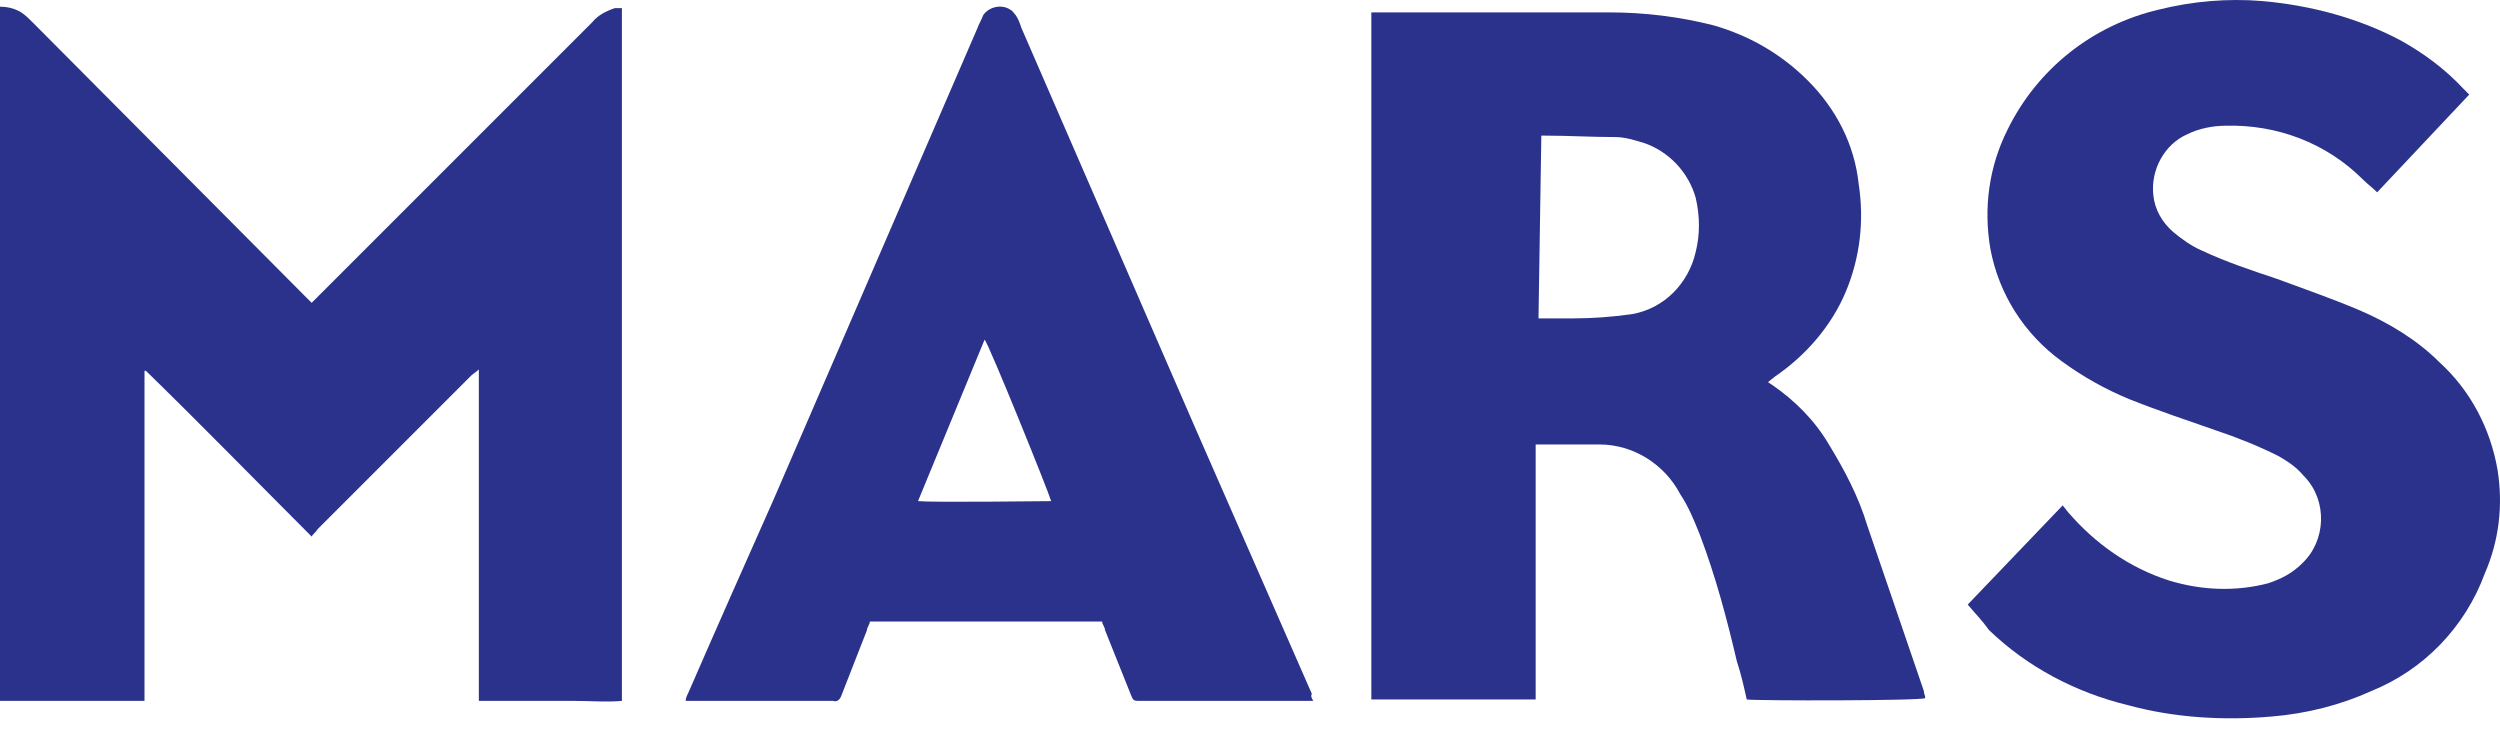 <?xml version="1.0" encoding="UTF-8"?> <svg xmlns="http://www.w3.org/2000/svg" width="75" height="22" viewBox="0 0 75 22" fill="none"><path d="M0 0.202C0.212 0.202 0.425 0.244 0.637 0.372C0.765 0.457 0.85 0.542 0.977 0.669L9.137 8.872L9.35 9.084L9.562 8.872L17.765 0.669C17.935 0.457 18.19 0.329 18.445 0.244H18.657V21.027C18.19 21.069 17.722 21.027 17.255 21.027H14.365V11.082C14.28 11.167 14.195 11.209 14.152 11.252L11.39 14.014L9.52 15.884C9.477 15.969 9.392 16.012 9.35 16.097C7.65 14.397 6.035 12.739 4.377 11.124H4.335V21.027H0V0.202Z" fill="#2B328C"></path><path d="M52.402 20.984C52.317 20.602 52.232 20.219 52.105 19.837C51.807 18.561 51.467 17.287 51 16.054C50.83 15.629 50.66 15.204 50.405 14.822C49.937 13.929 49.002 13.334 47.982 13.334C47.387 13.334 46.835 13.334 46.24 13.334H46.07C46.07 13.844 46.07 14.354 46.07 14.864V20.984H41.14V0.372H41.31C43.647 0.372 45.942 0.372 48.28 0.372C49.342 0.372 50.362 0.499 51.382 0.754C52.445 1.052 53.422 1.604 54.23 2.412C55.08 3.262 55.632 4.324 55.76 5.514C55.93 6.619 55.802 7.724 55.377 8.744C54.952 9.764 54.187 10.656 53.252 11.294L53.04 11.464L53.167 11.549C53.847 12.017 54.442 12.611 54.867 13.334C55.335 14.099 55.76 14.906 56.015 15.757L57.715 20.729C57.715 20.814 57.757 20.857 57.757 20.942C57.715 21.026 52.657 21.026 52.402 20.984ZM46.155 9.552H47.175C47.77 9.552 48.365 9.509 48.96 9.424C49.937 9.254 50.66 8.489 50.872 7.554C51 7.044 51 6.492 50.872 5.939C50.66 5.174 50.065 4.537 49.3 4.282C49.002 4.197 48.747 4.112 48.45 4.112C47.77 4.112 47.047 4.069 46.367 4.069C46.325 4.069 46.282 4.069 46.24 4.069L46.155 9.552Z" fill="#2B328C"></path><path d="M59.032 18.137L61.88 15.162L62.05 15.374C62.857 16.309 63.877 17.032 65.067 17.414C66.045 17.712 67.065 17.754 68.042 17.499C68.425 17.372 68.765 17.202 69.062 16.904C69.785 16.224 69.827 15.034 69.147 14.312C69.147 14.312 69.147 14.312 69.105 14.269C68.892 14.014 68.637 13.844 68.34 13.674C67.745 13.377 67.107 13.122 66.47 12.909C65.62 12.612 64.727 12.314 63.877 11.974C63.155 11.677 62.475 11.294 61.837 10.827C60.732 10.019 59.967 8.829 59.712 7.469C59.5 6.237 59.67 5.004 60.222 3.899C61.115 2.072 62.772 0.754 64.77 0.287C65.79 0.032 66.852 -0.053 67.872 0.032C69.317 0.159 70.762 0.542 72.037 1.222C72.717 1.604 73.355 2.072 73.907 2.667L74.077 2.837L71.315 5.769C71.187 5.642 71.017 5.514 70.89 5.387C69.785 4.282 68.297 3.729 66.767 3.772C66.385 3.772 65.96 3.857 65.62 4.027C64.94 4.324 64.515 5.089 64.6 5.854C64.642 6.279 64.855 6.662 65.195 6.959C65.45 7.172 65.747 7.384 66.045 7.512C66.767 7.852 67.532 8.107 68.297 8.362C69.105 8.659 69.955 8.957 70.762 9.297C71.655 9.679 72.505 10.189 73.185 10.869C74.12 11.719 74.715 12.867 74.927 14.099C75.097 15.162 74.97 16.224 74.545 17.202C73.95 18.817 72.717 20.092 71.145 20.729C70.21 21.154 69.19 21.409 68.17 21.494C66.725 21.622 65.237 21.537 63.835 21.154C62.262 20.772 60.817 20.007 59.67 18.902C59.457 18.604 59.245 18.392 59.032 18.137Z" fill="#2B328C"></path><path d="M39.398 21.027H34.213C34 21.027 34 21.027 33.915 20.814L33.15 18.902C33.15 18.817 33.065 18.732 33.065 18.647H26.095C26.095 18.732 26.01 18.817 26.01 18.902L25.245 20.857C25.203 20.984 25.118 21.069 24.99 21.027H20.74H20.57C20.57 20.942 20.613 20.857 20.655 20.772C21.505 18.817 22.355 16.904 23.205 14.992C25.245 10.274 27.285 5.557 29.325 0.839C29.368 0.712 29.453 0.584 29.495 0.457C29.665 0.202 30.048 0.117 30.303 0.287C30.388 0.329 30.43 0.414 30.473 0.457C30.558 0.584 30.6 0.712 30.643 0.839C32.385 4.834 34.128 8.872 35.87 12.867L39.355 20.814C39.313 20.899 39.355 20.942 39.398 21.027ZM27.54 15.034C28.05 15.077 31.365 15.034 31.535 15.034C31.45 14.737 29.665 10.317 29.538 10.189L27.54 15.034Z" fill="#2B328C"></path></svg> 